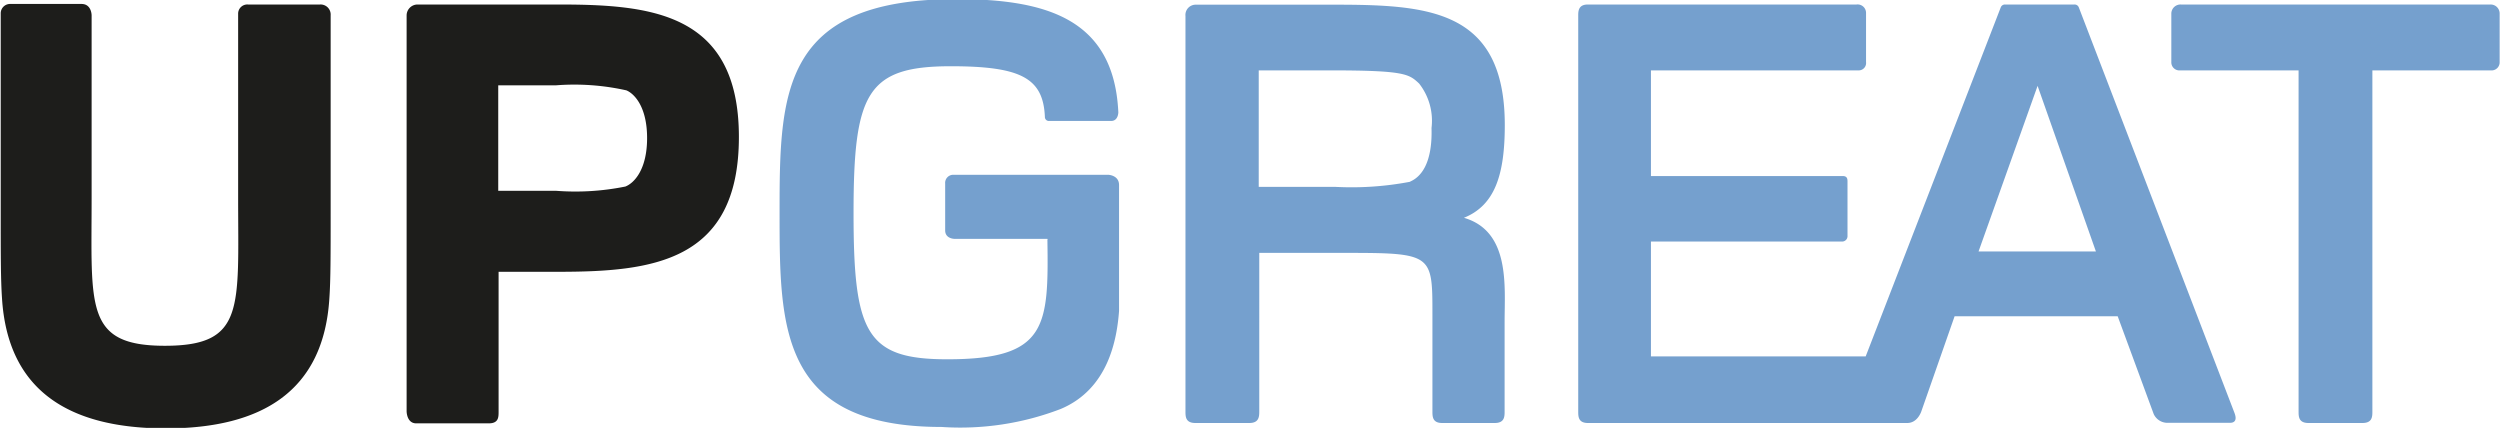 <svg id="Ebene_1" data-name="Ebene 1" xmlns="http://www.w3.org/2000/svg" viewBox="0 0 138.89 23.77"><defs><style>.cls-1{fill:#1d1d1b;}.cls-2{fill:#75a0ce;}</style></defs><title>UPG_Logo_schwarz_blau</title><path class="cls-1" d="M70.19,66.4h-4a.51.51,0,0,0-.55.52V77.17c0,6.1.39,8.19-4.07,8.19S57.5,83.2,57.5,77.17V67s0-.63-.56-.63H53a.52.52,0,0,0-.55.52V78c0,2.26,0,3.66.07,4.7.31,5.16,3.73,7.25,9.1,7.25s8.78-2.09,9.09-7.25c.07-1,.07-2.44.07-4.7V67A.56.56,0,0,0,70.19,66.4Z" transform="translate(-52.41 -66.15)"/><path class="cls-1" d="M83.37,66.4H75.61A.61.61,0,0,0,75,67V89s0,.69.56.67h4c.55,0,.55-.34.55-.65V81.25h3.28c5.23,0,10.07-.52,10.07-7.49S88.49,66.4,83.37,66.4Zm3.8,10.11a14,14,0,0,1-3.87.24H80.09V70.89H83.3a13.21,13.21,0,0,1,3.91.28c.41.17,1.15.87,1.15,2.65S87.62,76.33,87.16,76.51Z" transform="translate(-52.41 -66.15)"/><path class="cls-2" d="M114.58,76.43v7c-.12,1.59-.6,4.33-3.24,5.44a15.55,15.55,0,0,1-6.62,1c-9,0-9-5.54-9-11.92,0-6.66.1-11.85,9.82-11.85,5.09,0,8.76,1.15,9,6.29,0,0,0,.48-.4.48H110.7a.22.22,0,0,1-.24-.22c-.09-2.16-1.32-2.82-5.23-2.82-4.67,0-5.4,1.5-5.4,8.16s.7,8.13,5.23,8.12c5.52,0,5.61-1.82,5.54-6.62a.08.08,0,0,0,0-.07h-5.16s-.52,0-.52-.47v-2.6a.45.45,0,0,1,.46-.49h8.6S114.58,75.88,114.58,76.43Z" transform="translate(-52.41 -66.15)"/><path class="cls-2" d="M133.74,78.25c1.71-.69,2.27-2.37,2.27-5.15,0-6.48-4.32-6.69-9.58-6.69h-7.59a.57.57,0,0,0-.57.63V89c0,.29,0,.65.55.65h3c.54,0,.55-.36.55-.65V80.2h3.94c5.68,0,5.68-.11,5.68,3.41V89c0,.29,0,.65.54.65h2.92c.55,0,.55-.36.55-.65V84C136,82.05,136.32,79,133.74,78.25Zm-3-2a17.33,17.33,0,0,1-4.18.28h-4.22V70.06h4c4.15,0,4.35.21,4.91.73a3.35,3.35,0,0,1,.69,2.47C132,75.32,131.29,76,130.77,76.23Z" transform="translate(-52.41 -66.15)"/><path class="cls-2" d="M176.56,89.12,167.9,66.56a.25.25,0,0,0-.24-.16H163.8a.25.25,0,0,0-.24.17l-7.5,19.38H144.13V79.57h10.63a.3.3,0,0,0,.29-.32v-3c0-.14,0-.32-.27-.32H144.13V70.06h11.52a.41.41,0,0,0,.43-.46V66.86a.47.47,0,0,0-.53-.46H140.64c-.41,0-.55.19-.55.57V89c0,.29,0,.65.54.65h17.74c.59,0,.79-.67.79-.67L161,83.72h9.06l2,5.43a.84.84,0,0,0,.73.49h3.49C176.79,89.65,176.56,89.14,176.56,89.12Zm-14.23-9,3.28-9.2,3.24,9.2Z" transform="translate(-52.41 -66.15)"/><path class="cls-2" d="M190.77,66.4h-17.2a.51.51,0,0,0-.53.49v2.7a.45.45,0,0,0,.5.47h6.57V89c0,.29,0,.65.55.65h3c.55,0,.55-.36.55-.65V70.06h6.57a.45.45,0,0,0,.5-.47V66.9A.5.5,0,0,0,190.77,66.4Z" transform="translate(-52.41 -66.15)"/></svg>